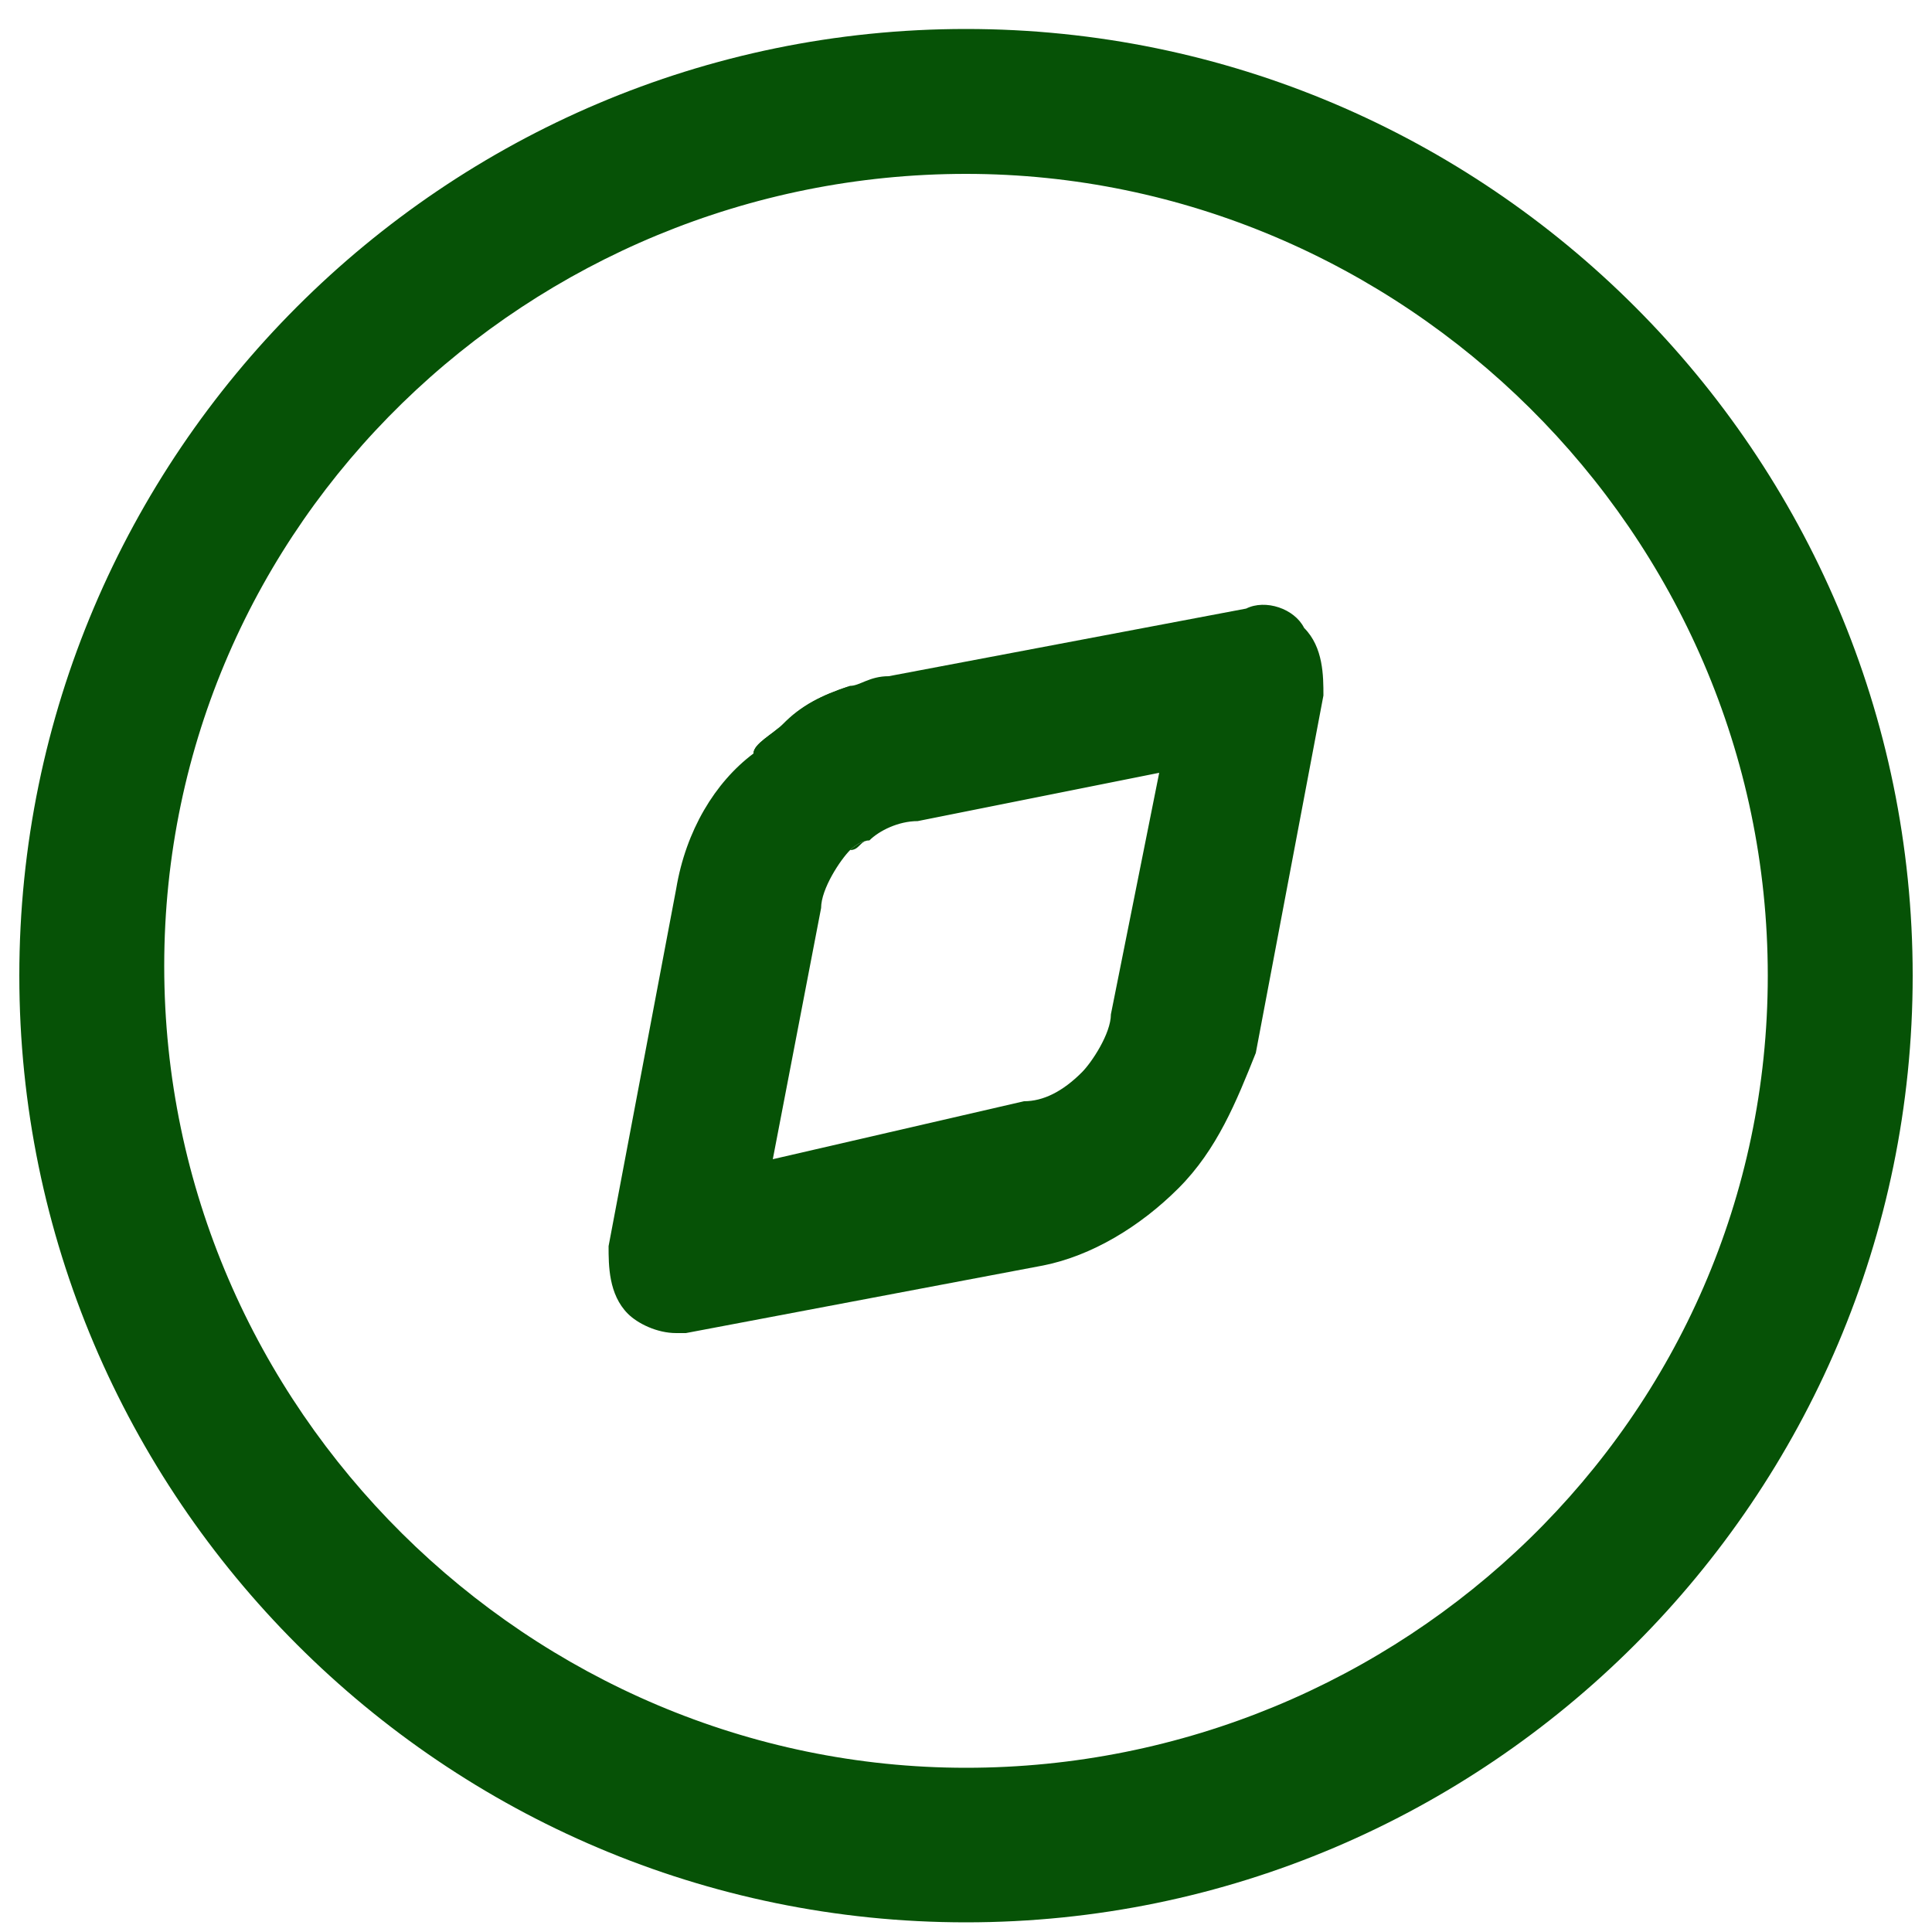 <svg xmlns="http://www.w3.org/2000/svg" xmlns:xlink="http://www.w3.org/1999/xlink" id="Layer_1" x="0px" y="0px" viewBox="0 0 20 20" style="enable-background:new 0 0 20 20;" xml:space="preserve"><style type="text/css">	.st0{fill:none;}	.st1{fill:#065206;}</style><g>	<path class="st0" d="M9,8.7c-0.1,0-0.1,0.1-0.2,0.1C8.6,9,8.5,9.2,8.5,9.5L8,12l2.6-0.5c0.2,0,0.5-0.2,0.6-0.3  c0.2-0.2,0.3-0.4,0.3-0.6c0,0,0,0,0,0L12,8L9.5,8.5C9.3,8.5,9.1,8.6,9,8.7z"></path>	<path class="st0" d="M10,1.8c-4.5,0-8.3,3.7-8.3,8.3s3.7,8.3,8.3,8.3s8.3-3.7,8.3-8.3S14.5,1.8,10,1.8z M13,10.8  c-0.1,0.5-0.4,1-0.8,1.4c-0.4,0.4-0.9,0.6-1.4,0.8l-3.7,0.7c0,0-0.1,0-0.1,0c-0.2,0-0.4-0.1-0.5-0.2c-0.2-0.2-0.3-0.4-0.2-0.7  L7,9.2c0.1-0.5,0.4-1,0.8-1.4c0,0,0,0,0,0C7.9,7.7,8,7.6,8.1,7.5c0,0,0,0,0,0c0.2-0.2,0.5-0.3,0.7-0.4C8.9,7.1,9,7,9.2,7l3.7-0.7  c0.2,0,0.5,0,0.7,0.2c0.2,0.2,0.3,0.4,0.2,0.7L13,10.8z"></path>	<path class="st1" d="M8.1,7.5C8.1,7.5,8.1,7.5,8.1,7.5C8.1,7.5,8.1,7.5,8.1,7.5z"></path>	<path class="st1" d="M8.8,8.8C8.8,8.8,8.8,8.8,8.8,8.8c0,0,0.1-0.1,0.2-0.1C8.9,8.7,8.9,8.8,8.8,8.8z"></path>	<path class="st1" d="M10,0.3c-5.4,0-9.8,4.4-9.8,9.8s4.4,9.8,9.8,9.8s9.8-4.4,9.8-9.8S15.4,0.3,10,0.3z M10,18.3  c-4.5,0-8.3-3.7-8.3-8.3S5.5,1.8,10,1.8s8.3,3.7,8.3,8.3S14.5,18.3,10,18.3z"></path>	<polygon class="st1" points="11.5,10.5 12,8 11.5,10.5  "></polygon>	<path class="st1" d="M7.8,7.8C7.8,7.8,7.8,7.8,7.8,7.8C7.8,7.7,8,7.6,8.1,7.5C8,7.6,7.9,7.7,7.8,7.8z"></path>	<path class="st1" d="M8.1,7.5c0.2-0.2,0.5-0.3,0.7-0.4C8.5,7.2,8.3,7.3,8.1,7.5z"></path>	<path class="st1" d="M9,8.7c0.1-0.1,0.3-0.2,0.5-0.2C9.3,8.5,9.1,8.6,9,8.7z"></path>	<path class="st1" d="M8.8,8.8C8.6,9,8.5,9.2,8.5,9.5C8.5,9.2,8.6,9,8.8,8.8C8.8,8.8,8.8,8.8,8.8,8.8z"></path>	<path class="st1" d="M12.9,6.3L9.2,7C9,7,8.9,7.1,8.8,7.1C8.5,7.2,8.3,7.3,8.1,7.5c0,0,0,0,0,0C8,7.6,7.8,7.7,7.8,7.8  C7.4,8.1,7.1,8.6,7,9.2l-0.7,3.7c0,0.2,0,0.5,0.2,0.7c0.1,0.1,0.3,0.2,0.5,0.2c0,0,0.1,0,0.1,0l3.7-0.7c0.5-0.1,1-0.4,1.4-0.8  c0.4-0.4,0.6-0.9,0.8-1.4l0.7-3.7c0-0.2,0-0.5-0.2-0.7C13.4,6.3,13.1,6.2,12.9,6.3z M11.5,10.5c0,0.2-0.2,0.5-0.3,0.6  c-0.2,0.2-0.4,0.3-0.6,0.3L8,12l0.5-2.6c0-0.2,0.2-0.5,0.3-0.6c0,0,0,0,0,0s0,0,0,0c0,0,0.1-0.1,0.2-0.1c0.1-0.1,0.3-0.2,0.5-0.2  L12,8L11.5,10.5z"></path></g></svg>